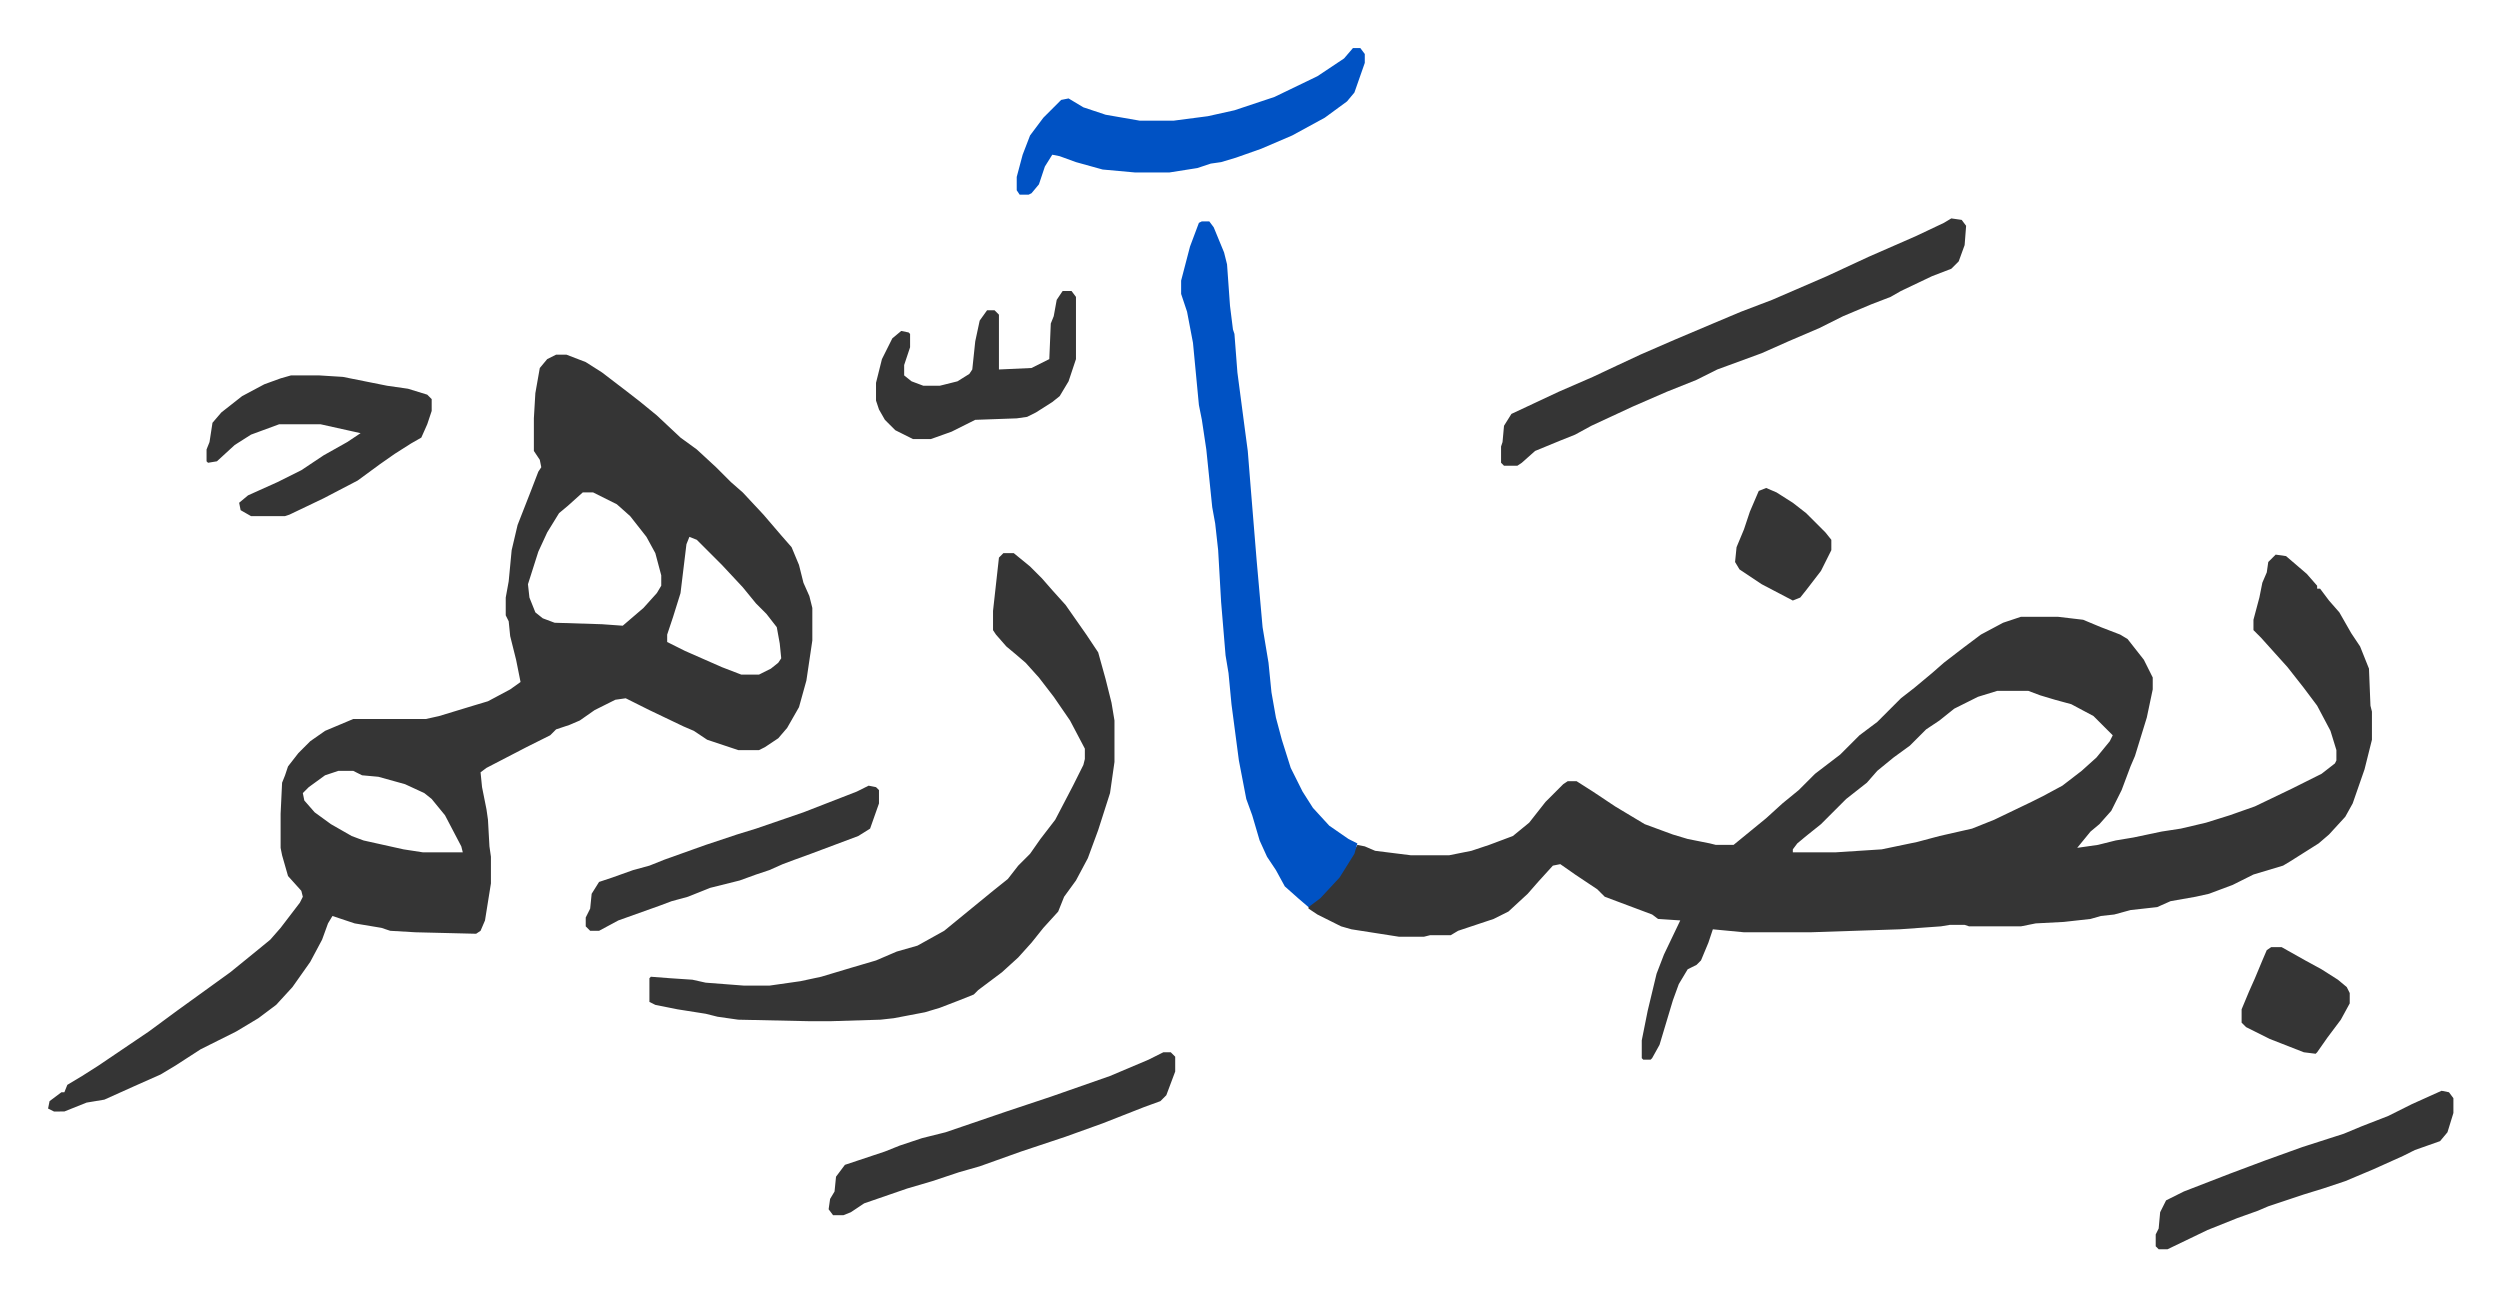 <svg xmlns="http://www.w3.org/2000/svg" role="img" viewBox="-32.46 347.54 1687.92 874.92"><path fill="#353535" id="rule_normal" d="M1504 722l7 1 14 12 7 8v2h2l6 8 7 8 8 14 6 9 6 15 1 25 1 4v19l-5 20-8 23-5 9-11 12-7 6-19 12-5 3-20 6-14 7-16 6-9 2-17 3-9 4-18 2-11 3-9 1-7 2-18 2-19 1-10 2h-35l-3-1h-10l-6 1-28 2-60 2h-45l-21-2-3 9-5 12-3 3-6 3-6 10-4 11-3 10-6 20-5 9-1 1h-5l-1-1v-12l4-20 6-25 5-13 11-23-15-1-4-3-16-6-16-6-5-5-15-10-10-7-5 1-10 11-7 8-13 12-10 5-24 8-5 3h-14l-4 1h-17l-32-5-7-2-16-8-6-4v-2l11-9 9-10 8-13 5-9 5 1 7 3 24 3h26l15-3 12-4 16-6 11-9 11-14 12-12 3-2h6l11 7 15 10 20 12 19 7 10 3 15 3 4 1h12l11-9 11-9 11-10 11-9 11-11 17-13 13-13 12-9 16-16 9-7 12-10 8-7 13-10 12-9 15-8 12-4h25l17 2 12 5 13 5 5 3 11 14 6 12v8l-4 19-8 26-3 7-6 16-7 14-8 9-6 5-9 11 14-2 12-3 12-2 19-4 13-2 17-4 16-5 17-6 25-12 20-10 9-7 1-2v-7l-4-13-9-17-9-12-11-14-9-10-9-10-5-5v-7l4-15 2-10 3-7 1-7zm-188 92l-13 4-16 8-10 8-9 6-11 11-11 8-11 9-7 8-14 11-17 17-10 8-6 5-3 4v2h29l31-2 24-5 15-4 22-5 15-6 25-12 8-4 13-7 13-10 10-9 9-11 2-4-5-5-8-8-15-8-11-3-10-3-8-3zM343 587h7l13 5 11 7 17 13 9 7 11 9 16 15 11 8 13 12 10 10 8 7 14 15 12 14 7 8 5 12 3 12 4 9 2 8v22l-4 27-5 18-8 14-6 7-9 6-4 2h-14l-21-7-9-6-7-3-23-11-16-8-7 1-14 7-10 7-7 3-9 3-4 4-16 8-27 14-4 3 1 10 3 15 1 7 1 18 1 7v18l-4 25-3 7-3 2-41-1-17-1-6-2-18-3-15-5-3 5-4 11-8 15-12 17-11 12-12 9-15 9-24 12-17 11-10 6-18 8-20 9-12 2-15 6H4l-4-2 1-5 8-6h2l2-5 10-6 11-7 34-23 19-14 18-13 18-13 16-13 11-9 7-8 13-17 2-4-1-4-9-10-4-14-1-5v-23l1-21 2-5 2-6 7-9 8-8 10-7 19-8h49l9-2 23-7 10-3 15-8 7-5-3-15-4-16-1-10-2-4v-12l2-11 2-21 4-17 9-23 5-13 2-3-1-5-4-6v-22l1-17 3-17 5-6zm18 93l-10 9-6 5-8 13-6 13-7 22 1 9 4 10 5 4 8 3 32 1 14 1 14-12 9-10 3-5v-7l-4-15-6-11-11-14-9-8-16-8zm72 30l-2 5-4 33-5 16-4 12v5l12 6 25 11 13 5h12l8-4 5-4 2-3-1-10-2-11-7-9-7-7-9-11-14-15-17-17zM196 868l-9 3-11 8-4 4 1 5 7 8 11 8 14 8 8 3 27 6 13 2h27l-1-4-11-21-9-11-5-4-13-6-18-5-11-1-6-3zm449-147h7l11 9 8 8 7 8 9 10 14 20 8 12 5 18 4 16 2 12v28l-3 21-8 25-7 19-8 15-8 11-4 10-10 11-8 10-9 10-11 10-16 12-3 3-10 4-13 5-10 3-21 4-9 1-33 1h-16l-47-1-14-2-8-2-19-3-15-3-4-2v-16l1-1 13 1 15 1 9 2 26 2h17l21-3 14-3 20-6 17-5 14-6 14-4 18-10 11-9 11-9 11-9 10-8 7-9 8-8 7-10 10-13 12-23 7-14 1-4v-7l-10-19-11-16-10-13-9-10-7-6-6-5-7-8-2-3v-13l4-36z"/><path fill="#0052c4" id="rule_madd_necessary_6_vowels" d="M779 497h5l3 4 7 17 2 8 2 28 2 16 1 3 2 26 5 38 2 15 2 25 4 49 4 45 4 24 2 20 3 17 4 15 6 19 8 16 7 11 11 12 13 9 6 3-2 7-10 16-13 14-8 6-7-6-9-8-6-11-6-9-5-11-5-17-4-11-5-26-5-38-2-21-2-12-3-36-2-35-2-18-2-11-4-39-3-20-2-10-4-42-4-21-4-12v-9l6-23 6-16z"/><path fill="#353535" id="rule_normal" d="M1285 495l7 1 3 4-1 13-4 11-5 5-13 5-21 10-7 4-13 5-19 8-16 8-21 9-18 8-30 11-14 7-20 8-23 10-28 13-11 6-10 4-17 7-9 8-3 2h-9l-2-2v-11l1-3 1-11 5-8 32-15 23-10 17-8 15-7 23-10 26-11 19-8 21-8 37-16 28-13 32-14 19-9z"/><path fill="#0052c4" id="rule_madd_necessary_6_vowels" d="M881 380h5l3 4v6l-7 20-5 6-15 11-22 12-21 9-17 6-10 3-7 1-9 3-19 3h-23l-22-2-18-5-11-4-5-1-5 8-4 12-5 6-2 1h-6l-2-3v-9l4-15 5-13 9-12 12-12 5-1 10 6 15 5 23 4h23l23-3 18-4 27-9 29-14 18-12z"/><path fill="#353535" id="rule_normal" d="M164 601h19l16 1 30 6 14 2 13 4 3 3v8l-3 9-4 9-7 4-11 7-10 7-15 11-23 12-23 11-3 1h-23l-7-4-1-5 6-5 20-9 16-8 15-10 16-9 9-6-9-2-18-4h-28l-19 7-11 7-12 11-6 1-1-1v-8l2-5 2-13 6-7 14-11 15-8 11-4zm589 457h5l3 3v10l-6 16-4 4-11 4-28 11-25 9-30 10-14 5-14 5-14 4-18 6-17 5-29 10-9 6-5 2h-7l-3-4 1-7 3-5 1-10 6-8 27-9 10-4 15-5 16-4 41-14 30-10 40-14 26-11zm863 26l5 1 3 4v10l-4 13-5 6-17 6-8 4-20 9-19 8-15 5-13 4-24 8-7 3-14 5-20 8-27 13h-6l-2-2v-8l2-4 1-11 4-8 12-6 31-12 24-9 25-9 28-9 12-5 18-7 16-8zM685 544h6l3 4v42l-5 15-6 10-5 4-11 7-6 3-7 1-28 1-16 8-14 5h-12l-12-6-7-7-4-7-2-6v-12l4-16 7-14 6-5 5 1 1 1v9l-4 12v7l5 4 8 3h11l12-3 8-5 2-3 2-19 3-14 5-7h5l3 3v37l22-1 12-6 1-24 2-5 2-11zM554 878l5 1 2 2v9l-6 17-8 5-24 9-8 3-11 4-8 3-9 4-9 3-11 4-20 5-15 6-11 3-8 3-28 10-13 7h-6l-3-3v-6l3-6 1-10 5-8 9-3 14-5 11-3 10-4 28-10 21-7 13-4 32-11 36-14zm947 109h7l16 9 11 6 11 7 6 5 2 4v7l-6 11-9 12-7 10-1 1-8-1-23-9-10-5-6-3-3-3v-9l5-12 4-9 5-12 3-7zm-341-310l7 3 11 7 9 7 5 5 8 8 4 5v7l-7 14-10 13-4 5-5 2-21-11-15-10-3-5 1-10 5-12 4-12 6-14z"/></svg>
